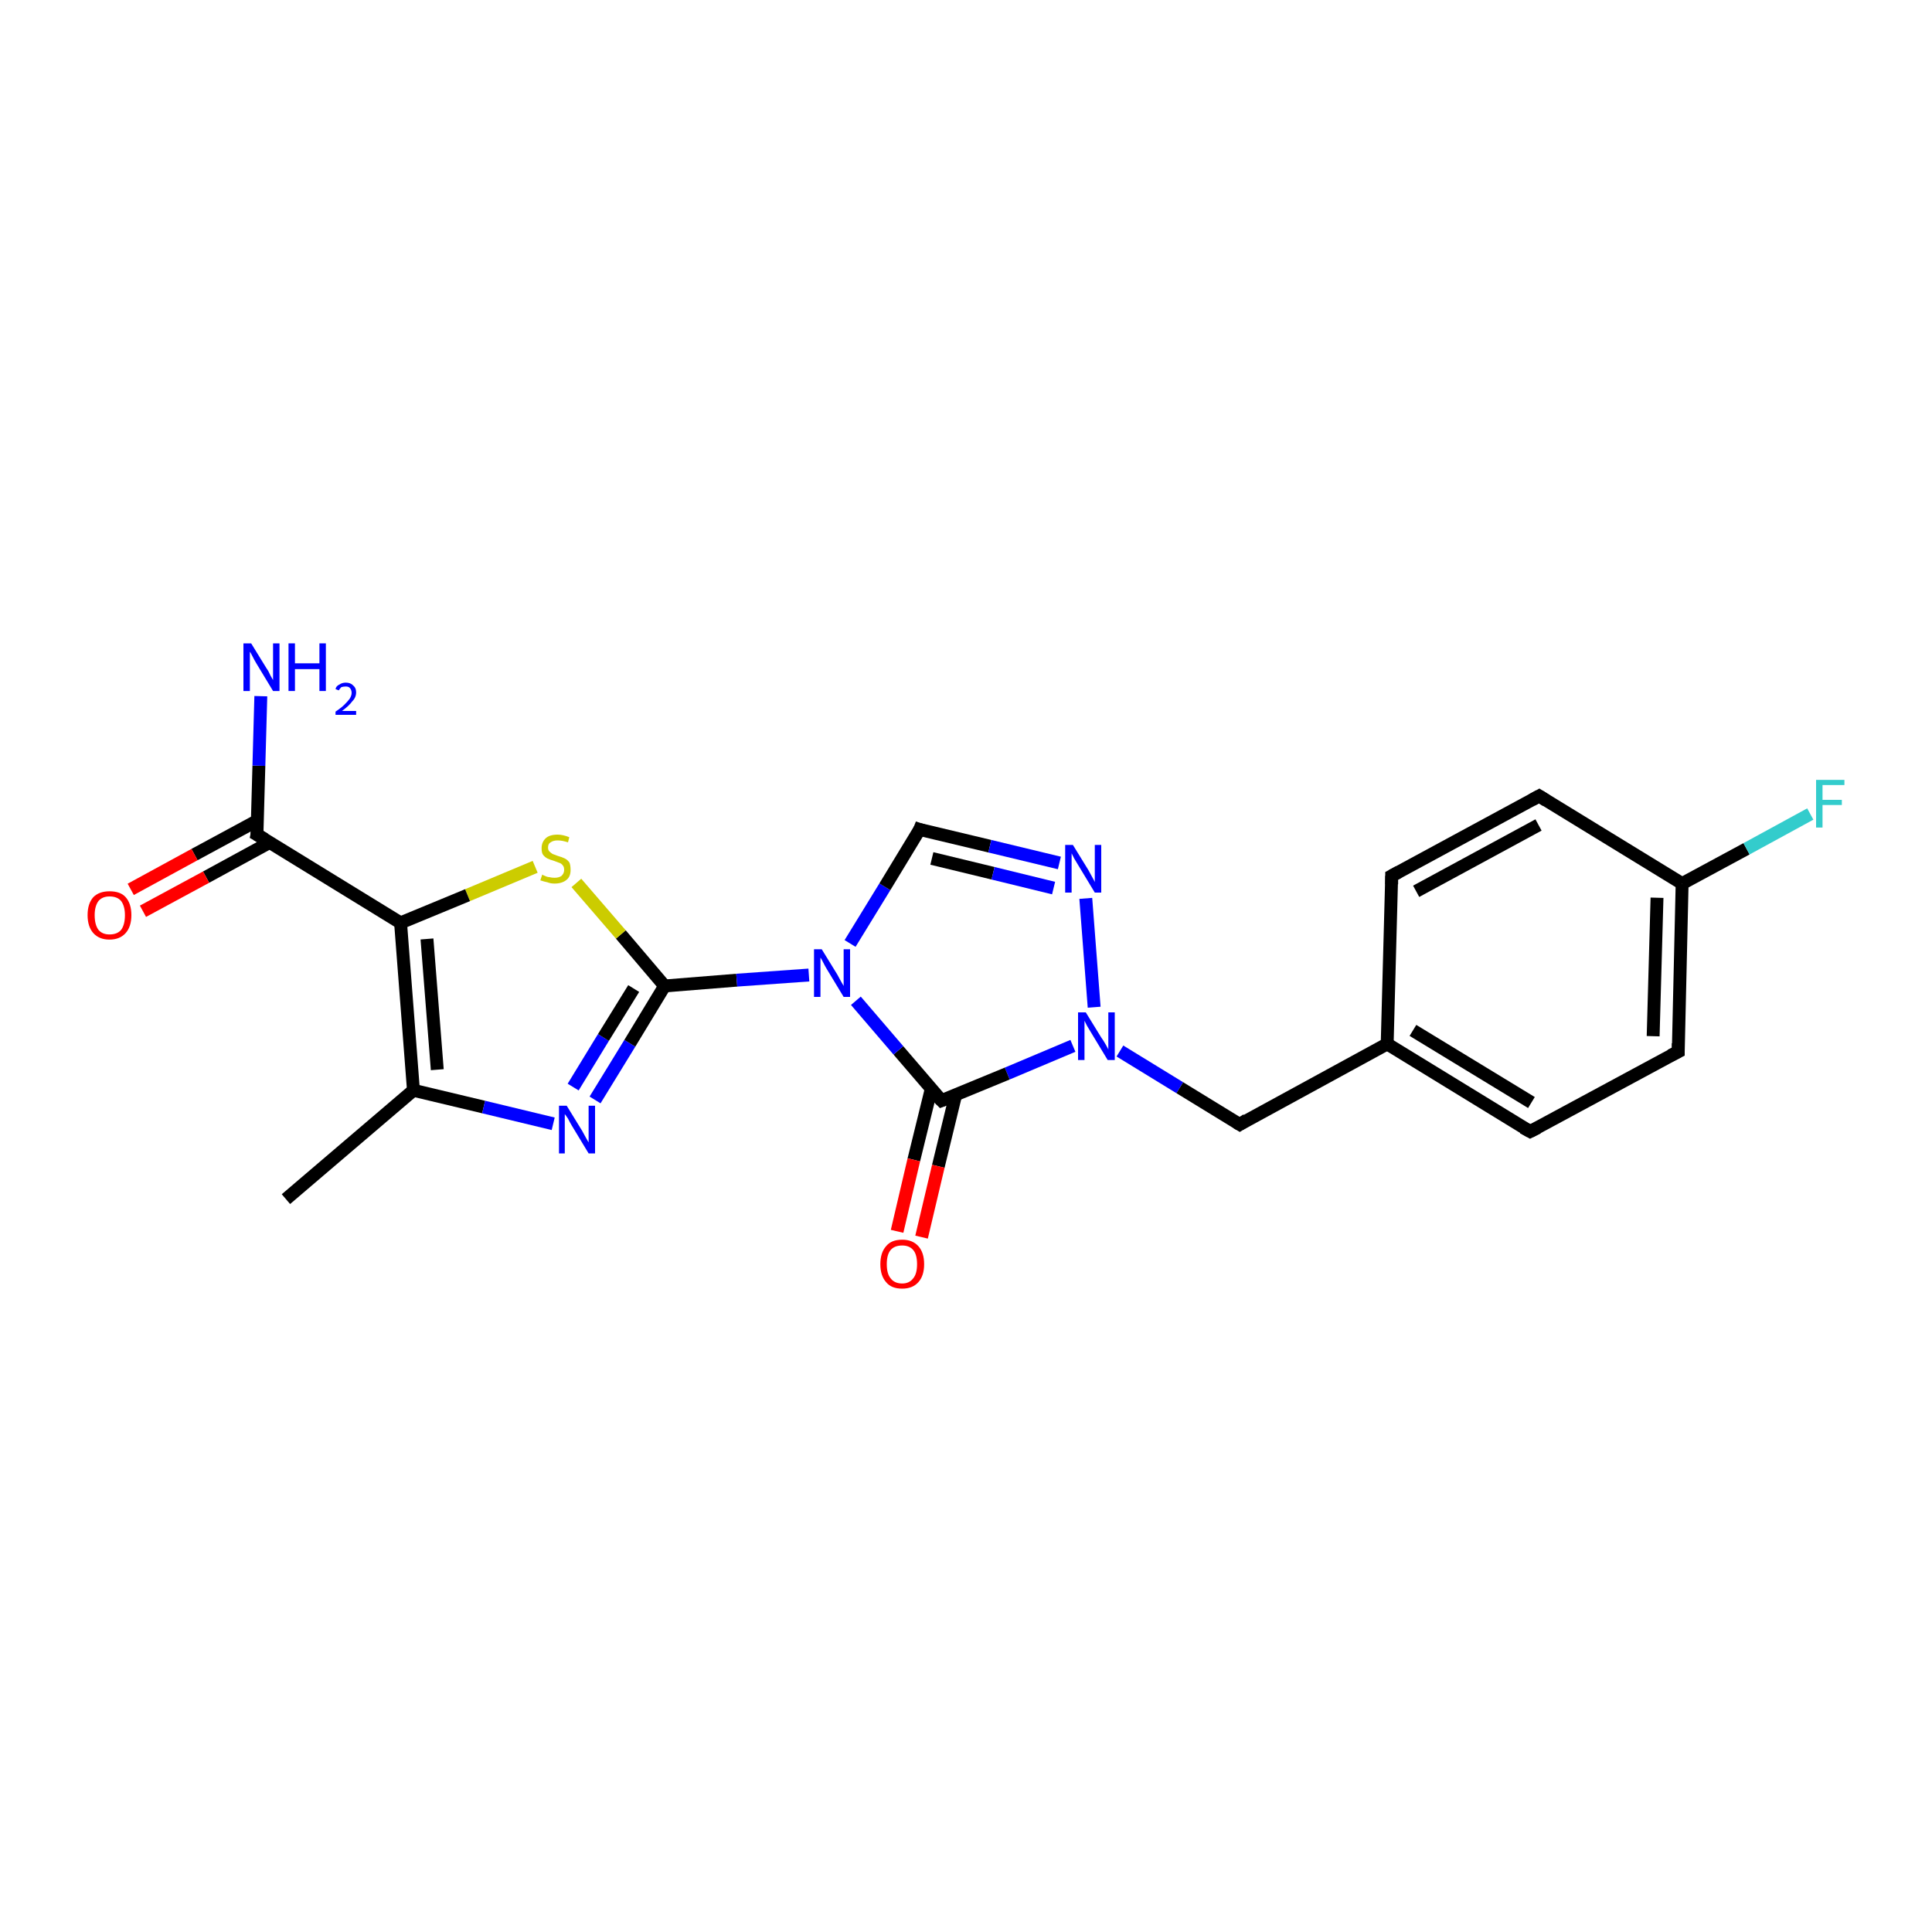 <?xml version='1.0' encoding='iso-8859-1'?>
<svg version='1.1' baseProfile='full'
              xmlns='http://www.w3.org/2000/svg'
                      xmlns:rdkit='http://www.rdkit.org/xml'
                      xmlns:xlink='http://www.w3.org/1999/xlink'
                  xml:space='preserve'
width='300px' height='300px' viewBox='0 0 300 300'>
<!-- END OF HEADER -->
<rect style='opacity:1.0;fill:#FFFFFF;stroke:none' width='300.0' height='300.0' x='0.0' y='0.0'> </rect>
<path class='bond-0 atom-0 atom-1' d='M 44.4,186.2 L 64.2,169.3' style='fill:none;fill-rule:evenodd;stroke:#000000;stroke-width:2.0px;stroke-linecap:butt;stroke-linejoin:miter;stroke-opacity:1' />
<path class='bond-1 atom-1 atom-2' d='M 64.2,169.3 L 75.1,171.9' style='fill:none;fill-rule:evenodd;stroke:#000000;stroke-width:2.0px;stroke-linecap:butt;stroke-linejoin:miter;stroke-opacity:1' />
<path class='bond-1 atom-1 atom-2' d='M 75.1,171.9 L 85.9,174.5' style='fill:none;fill-rule:evenodd;stroke:#0000FF;stroke-width:2.0px;stroke-linecap:butt;stroke-linejoin:miter;stroke-opacity:1' />
<path class='bond-2 atom-2 atom-3' d='M 92.4,170.8 L 97.8,162.0' style='fill:none;fill-rule:evenodd;stroke:#0000FF;stroke-width:2.0px;stroke-linecap:butt;stroke-linejoin:miter;stroke-opacity:1' />
<path class='bond-2 atom-2 atom-3' d='M 97.8,162.0 L 103.2,153.1' style='fill:none;fill-rule:evenodd;stroke:#000000;stroke-width:2.0px;stroke-linecap:butt;stroke-linejoin:miter;stroke-opacity:1' />
<path class='bond-2 atom-2 atom-3' d='M 89.0,168.8 L 93.7,161.1' style='fill:none;fill-rule:evenodd;stroke:#0000FF;stroke-width:2.0px;stroke-linecap:butt;stroke-linejoin:miter;stroke-opacity:1' />
<path class='bond-2 atom-2 atom-3' d='M 93.7,161.1 L 98.4,153.5' style='fill:none;fill-rule:evenodd;stroke:#000000;stroke-width:2.0px;stroke-linecap:butt;stroke-linejoin:miter;stroke-opacity:1' />
<path class='bond-3 atom-3 atom-4' d='M 103.2,153.1 L 96.4,145.1' style='fill:none;fill-rule:evenodd;stroke:#000000;stroke-width:2.0px;stroke-linecap:butt;stroke-linejoin:miter;stroke-opacity:1' />
<path class='bond-3 atom-3 atom-4' d='M 96.4,145.1 L 89.5,137.1' style='fill:none;fill-rule:evenodd;stroke:#CCCC00;stroke-width:2.0px;stroke-linecap:butt;stroke-linejoin:miter;stroke-opacity:1' />
<path class='bond-4 atom-4 atom-5' d='M 83.1,134.6 L 72.6,139.0' style='fill:none;fill-rule:evenodd;stroke:#CCCC00;stroke-width:2.0px;stroke-linecap:butt;stroke-linejoin:miter;stroke-opacity:1' />
<path class='bond-4 atom-4 atom-5' d='M 72.6,139.0 L 62.2,143.3' style='fill:none;fill-rule:evenodd;stroke:#000000;stroke-width:2.0px;stroke-linecap:butt;stroke-linejoin:miter;stroke-opacity:1' />
<path class='bond-5 atom-5 atom-6' d='M 62.2,143.3 L 39.9,129.6' style='fill:none;fill-rule:evenodd;stroke:#000000;stroke-width:2.0px;stroke-linecap:butt;stroke-linejoin:miter;stroke-opacity:1' />
<path class='bond-6 atom-6 atom-7' d='M 39.9,129.6 L 40.2,118.9' style='fill:none;fill-rule:evenodd;stroke:#000000;stroke-width:2.0px;stroke-linecap:butt;stroke-linejoin:miter;stroke-opacity:1' />
<path class='bond-6 atom-6 atom-7' d='M 40.2,118.9 L 40.5,108.1' style='fill:none;fill-rule:evenodd;stroke:#0000FF;stroke-width:2.0px;stroke-linecap:butt;stroke-linejoin:miter;stroke-opacity:1' />
<path class='bond-7 atom-6 atom-8' d='M 40.0,127.4 L 30.2,132.7' style='fill:none;fill-rule:evenodd;stroke:#000000;stroke-width:2.0px;stroke-linecap:butt;stroke-linejoin:miter;stroke-opacity:1' />
<path class='bond-7 atom-6 atom-8' d='M 30.2,132.7 L 20.3,138.1' style='fill:none;fill-rule:evenodd;stroke:#FF0000;stroke-width:2.0px;stroke-linecap:butt;stroke-linejoin:miter;stroke-opacity:1' />
<path class='bond-7 atom-6 atom-8' d='M 41.9,130.8 L 32.0,136.2' style='fill:none;fill-rule:evenodd;stroke:#000000;stroke-width:2.0px;stroke-linecap:butt;stroke-linejoin:miter;stroke-opacity:1' />
<path class='bond-7 atom-6 atom-8' d='M 32.0,136.2 L 22.2,141.5' style='fill:none;fill-rule:evenodd;stroke:#FF0000;stroke-width:2.0px;stroke-linecap:butt;stroke-linejoin:miter;stroke-opacity:1' />
<path class='bond-8 atom-3 atom-9' d='M 103.2,153.1 L 114.4,152.2' style='fill:none;fill-rule:evenodd;stroke:#000000;stroke-width:2.0px;stroke-linecap:butt;stroke-linejoin:miter;stroke-opacity:1' />
<path class='bond-8 atom-3 atom-9' d='M 114.4,152.2 L 125.6,151.4' style='fill:none;fill-rule:evenodd;stroke:#0000FF;stroke-width:2.0px;stroke-linecap:butt;stroke-linejoin:miter;stroke-opacity:1' />
<path class='bond-9 atom-9 atom-10' d='M 132.0,146.5 L 137.4,137.7' style='fill:none;fill-rule:evenodd;stroke:#0000FF;stroke-width:2.0px;stroke-linecap:butt;stroke-linejoin:miter;stroke-opacity:1' />
<path class='bond-9 atom-9 atom-10' d='M 137.4,137.7 L 142.8,128.8' style='fill:none;fill-rule:evenodd;stroke:#000000;stroke-width:2.0px;stroke-linecap:butt;stroke-linejoin:miter;stroke-opacity:1' />
<path class='bond-10 atom-10 atom-11' d='M 142.8,128.8 L 153.7,131.4' style='fill:none;fill-rule:evenodd;stroke:#000000;stroke-width:2.0px;stroke-linecap:butt;stroke-linejoin:miter;stroke-opacity:1' />
<path class='bond-10 atom-10 atom-11' d='M 153.7,131.4 L 164.5,134.0' style='fill:none;fill-rule:evenodd;stroke:#0000FF;stroke-width:2.0px;stroke-linecap:butt;stroke-linejoin:miter;stroke-opacity:1' />
<path class='bond-10 atom-10 atom-11' d='M 144.7,133.3 L 154.2,135.6' style='fill:none;fill-rule:evenodd;stroke:#000000;stroke-width:2.0px;stroke-linecap:butt;stroke-linejoin:miter;stroke-opacity:1' />
<path class='bond-10 atom-10 atom-11' d='M 154.2,135.6 L 163.6,137.9' style='fill:none;fill-rule:evenodd;stroke:#0000FF;stroke-width:2.0px;stroke-linecap:butt;stroke-linejoin:miter;stroke-opacity:1' />
<path class='bond-11 atom-11 atom-12' d='M 168.6,139.5 L 169.9,156.4' style='fill:none;fill-rule:evenodd;stroke:#0000FF;stroke-width:2.0px;stroke-linecap:butt;stroke-linejoin:miter;stroke-opacity:1' />
<path class='bond-12 atom-12 atom-13' d='M 173.9,163.2 L 183.2,168.9' style='fill:none;fill-rule:evenodd;stroke:#0000FF;stroke-width:2.0px;stroke-linecap:butt;stroke-linejoin:miter;stroke-opacity:1' />
<path class='bond-12 atom-12 atom-13' d='M 183.2,168.9 L 192.5,174.6' style='fill:none;fill-rule:evenodd;stroke:#000000;stroke-width:2.0px;stroke-linecap:butt;stroke-linejoin:miter;stroke-opacity:1' />
<path class='bond-13 atom-13 atom-14' d='M 192.5,174.6 L 215.4,162.1' style='fill:none;fill-rule:evenodd;stroke:#000000;stroke-width:2.0px;stroke-linecap:butt;stroke-linejoin:miter;stroke-opacity:1' />
<path class='bond-14 atom-14 atom-15' d='M 215.4,162.1 L 237.6,175.7' style='fill:none;fill-rule:evenodd;stroke:#000000;stroke-width:2.0px;stroke-linecap:butt;stroke-linejoin:miter;stroke-opacity:1' />
<path class='bond-14 atom-14 atom-15' d='M 219.4,160.0 L 237.8,171.2' style='fill:none;fill-rule:evenodd;stroke:#000000;stroke-width:2.0px;stroke-linecap:butt;stroke-linejoin:miter;stroke-opacity:1' />
<path class='bond-15 atom-15 atom-16' d='M 237.6,175.7 L 260.6,163.3' style='fill:none;fill-rule:evenodd;stroke:#000000;stroke-width:2.0px;stroke-linecap:butt;stroke-linejoin:miter;stroke-opacity:1' />
<path class='bond-16 atom-16 atom-17' d='M 260.6,163.3 L 261.2,137.2' style='fill:none;fill-rule:evenodd;stroke:#000000;stroke-width:2.0px;stroke-linecap:butt;stroke-linejoin:miter;stroke-opacity:1' />
<path class='bond-16 atom-16 atom-17' d='M 256.7,160.9 L 257.3,139.4' style='fill:none;fill-rule:evenodd;stroke:#000000;stroke-width:2.0px;stroke-linecap:butt;stroke-linejoin:miter;stroke-opacity:1' />
<path class='bond-17 atom-17 atom-18' d='M 261.2,137.2 L 271.2,131.8' style='fill:none;fill-rule:evenodd;stroke:#000000;stroke-width:2.0px;stroke-linecap:butt;stroke-linejoin:miter;stroke-opacity:1' />
<path class='bond-17 atom-17 atom-18' d='M 271.2,131.8 L 281.1,126.4' style='fill:none;fill-rule:evenodd;stroke:#33CCCC;stroke-width:2.0px;stroke-linecap:butt;stroke-linejoin:miter;stroke-opacity:1' />
<path class='bond-18 atom-17 atom-19' d='M 261.2,137.2 L 239.0,123.6' style='fill:none;fill-rule:evenodd;stroke:#000000;stroke-width:2.0px;stroke-linecap:butt;stroke-linejoin:miter;stroke-opacity:1' />
<path class='bond-19 atom-19 atom-20' d='M 239.0,123.6 L 216.1,136.0' style='fill:none;fill-rule:evenodd;stroke:#000000;stroke-width:2.0px;stroke-linecap:butt;stroke-linejoin:miter;stroke-opacity:1' />
<path class='bond-19 atom-19 atom-20' d='M 238.9,128.1 L 219.9,138.4' style='fill:none;fill-rule:evenodd;stroke:#000000;stroke-width:2.0px;stroke-linecap:butt;stroke-linejoin:miter;stroke-opacity:1' />
<path class='bond-20 atom-12 atom-21' d='M 166.6,162.4 L 156.4,166.7' style='fill:none;fill-rule:evenodd;stroke:#0000FF;stroke-width:2.0px;stroke-linecap:butt;stroke-linejoin:miter;stroke-opacity:1' />
<path class='bond-20 atom-12 atom-21' d='M 156.4,166.7 L 146.2,170.9' style='fill:none;fill-rule:evenodd;stroke:#000000;stroke-width:2.0px;stroke-linecap:butt;stroke-linejoin:miter;stroke-opacity:1' />
<path class='bond-21 atom-21 atom-22' d='M 144.6,169.1 L 141.9,180.1' style='fill:none;fill-rule:evenodd;stroke:#000000;stroke-width:2.0px;stroke-linecap:butt;stroke-linejoin:miter;stroke-opacity:1' />
<path class='bond-21 atom-21 atom-22' d='M 141.9,180.1 L 139.3,191.2' style='fill:none;fill-rule:evenodd;stroke:#FF0000;stroke-width:2.0px;stroke-linecap:butt;stroke-linejoin:miter;stroke-opacity:1' />
<path class='bond-21 atom-21 atom-22' d='M 148.4,170.0 L 145.7,181.1' style='fill:none;fill-rule:evenodd;stroke:#000000;stroke-width:2.0px;stroke-linecap:butt;stroke-linejoin:miter;stroke-opacity:1' />
<path class='bond-21 atom-21 atom-22' d='M 145.7,181.1 L 143.1,192.1' style='fill:none;fill-rule:evenodd;stroke:#FF0000;stroke-width:2.0px;stroke-linecap:butt;stroke-linejoin:miter;stroke-opacity:1' />
<path class='bond-22 atom-5 atom-1' d='M 62.2,143.3 L 64.2,169.3' style='fill:none;fill-rule:evenodd;stroke:#000000;stroke-width:2.0px;stroke-linecap:butt;stroke-linejoin:miter;stroke-opacity:1' />
<path class='bond-22 atom-5 atom-1' d='M 66.3,145.8 L 67.9,166.1' style='fill:none;fill-rule:evenodd;stroke:#000000;stroke-width:2.0px;stroke-linecap:butt;stroke-linejoin:miter;stroke-opacity:1' />
<path class='bond-23 atom-21 atom-9' d='M 146.2,170.9 L 139.5,163.1' style='fill:none;fill-rule:evenodd;stroke:#000000;stroke-width:2.0px;stroke-linecap:butt;stroke-linejoin:miter;stroke-opacity:1' />
<path class='bond-23 atom-21 atom-9' d='M 139.5,163.1 L 132.9,155.4' style='fill:none;fill-rule:evenodd;stroke:#0000FF;stroke-width:2.0px;stroke-linecap:butt;stroke-linejoin:miter;stroke-opacity:1' />
<path class='bond-24 atom-20 atom-14' d='M 216.1,136.0 L 215.4,162.1' style='fill:none;fill-rule:evenodd;stroke:#000000;stroke-width:2.0px;stroke-linecap:butt;stroke-linejoin:miter;stroke-opacity:1' />
<path d='M 41.1,130.3 L 39.9,129.6 L 40.0,129.1' style='fill:none;stroke:#000000;stroke-width:2.0px;stroke-linecap:butt;stroke-linejoin:miter;stroke-opacity:1;' />
<path d='M 142.6,129.3 L 142.8,128.8 L 143.4,129.0' style='fill:none;stroke:#000000;stroke-width:2.0px;stroke-linecap:butt;stroke-linejoin:miter;stroke-opacity:1;' />
<path d='M 192.0,174.3 L 192.5,174.6 L 193.6,173.9' style='fill:none;stroke:#000000;stroke-width:2.0px;stroke-linecap:butt;stroke-linejoin:miter;stroke-opacity:1;' />
<path d='M 236.5,175.1 L 237.6,175.7 L 238.8,175.1' style='fill:none;stroke:#000000;stroke-width:2.0px;stroke-linecap:butt;stroke-linejoin:miter;stroke-opacity:1;' />
<path d='M 259.4,163.9 L 260.6,163.3 L 260.6,162.0' style='fill:none;stroke:#000000;stroke-width:2.0px;stroke-linecap:butt;stroke-linejoin:miter;stroke-opacity:1;' />
<path d='M 240.1,124.3 L 239.0,123.6 L 237.9,124.2' style='fill:none;stroke:#000000;stroke-width:2.0px;stroke-linecap:butt;stroke-linejoin:miter;stroke-opacity:1;' />
<path d='M 217.2,135.4 L 216.1,136.0 L 216.1,137.3' style='fill:none;stroke:#000000;stroke-width:2.0px;stroke-linecap:butt;stroke-linejoin:miter;stroke-opacity:1;' />
<path d='M 146.7,170.7 L 146.2,170.9 L 145.8,170.5' style='fill:none;stroke:#000000;stroke-width:2.0px;stroke-linecap:butt;stroke-linejoin:miter;stroke-opacity:1;' />
<path class='atom-2' d='M 88.0 171.7
L 90.4 175.6
Q 90.6 176.0, 91.0 176.7
Q 91.4 177.4, 91.4 177.4
L 91.4 171.7
L 92.4 171.7
L 92.4 179.1
L 91.4 179.1
L 88.8 174.8
Q 88.5 174.3, 88.2 173.7
Q 87.8 173.1, 87.7 173.0
L 87.7 179.1
L 86.8 179.1
L 86.8 171.7
L 88.0 171.7
' fill='#0000FF'/>
<path class='atom-4' d='M 84.2 135.8
Q 84.3 135.9, 84.6 136.0
Q 85.0 136.2, 85.3 136.2
Q 85.7 136.3, 86.1 136.3
Q 86.8 136.3, 87.2 136.0
Q 87.6 135.6, 87.6 135.1
Q 87.6 134.6, 87.4 134.4
Q 87.2 134.1, 86.9 134.0
Q 86.6 133.9, 86.1 133.7
Q 85.4 133.5, 85.0 133.3
Q 84.6 133.1, 84.3 132.7
Q 84.1 132.4, 84.1 131.7
Q 84.1 130.8, 84.7 130.2
Q 85.3 129.6, 86.6 129.6
Q 87.4 129.6, 88.4 130.0
L 88.2 130.8
Q 87.3 130.5, 86.6 130.5
Q 85.9 130.5, 85.5 130.8
Q 85.1 131.0, 85.1 131.6
Q 85.1 132.0, 85.3 132.2
Q 85.5 132.4, 85.8 132.6
Q 86.1 132.7, 86.6 132.9
Q 87.3 133.1, 87.7 133.3
Q 88.1 133.5, 88.4 133.9
Q 88.6 134.3, 88.6 135.1
Q 88.6 136.1, 88.0 136.6
Q 87.3 137.2, 86.1 137.2
Q 85.5 137.2, 85.0 137.0
Q 84.5 136.9, 83.9 136.7
L 84.2 135.8
' fill='#CCCC00'/>
<path class='atom-7' d='M 39.0 99.9
L 41.4 103.8
Q 41.7 104.2, 42.0 104.9
Q 42.4 105.6, 42.4 105.6
L 42.4 99.9
L 43.4 99.9
L 43.4 107.3
L 42.4 107.3
L 39.8 103.0
Q 39.5 102.5, 39.2 101.9
Q 38.9 101.3, 38.8 101.2
L 38.8 107.3
L 37.8 107.3
L 37.8 99.9
L 39.0 99.9
' fill='#0000FF'/>
<path class='atom-7' d='M 44.8 99.9
L 45.8 99.9
L 45.8 103.0
L 49.6 103.0
L 49.6 99.9
L 50.6 99.9
L 50.6 107.3
L 49.6 107.3
L 49.6 103.9
L 45.8 103.9
L 45.8 107.3
L 44.8 107.3
L 44.8 99.9
' fill='#0000FF'/>
<path class='atom-7' d='M 52.1 107.0
Q 52.2 106.5, 52.7 106.3
Q 53.1 106.0, 53.7 106.0
Q 54.4 106.0, 54.8 106.4
Q 55.3 106.8, 55.3 107.5
Q 55.3 108.3, 54.7 108.9
Q 54.2 109.6, 53.1 110.4
L 55.3 110.4
L 55.3 111.0
L 52.1 111.0
L 52.1 110.5
Q 53.0 109.9, 53.5 109.4
Q 54.0 108.9, 54.3 108.5
Q 54.6 108.0, 54.6 107.6
Q 54.6 107.1, 54.3 106.8
Q 54.1 106.6, 53.7 106.6
Q 53.3 106.6, 53.0 106.7
Q 52.8 106.9, 52.6 107.2
L 52.1 107.0
' fill='#0000FF'/>
<path class='atom-8' d='M 13.6 142.1
Q 13.6 140.3, 14.5 139.3
Q 15.4 138.4, 17.0 138.4
Q 18.7 138.4, 19.5 139.3
Q 20.4 140.3, 20.4 142.1
Q 20.4 143.9, 19.5 144.9
Q 18.6 145.9, 17.0 145.9
Q 15.4 145.9, 14.5 144.9
Q 13.6 143.9, 13.6 142.1
M 17.0 145.1
Q 18.2 145.1, 18.8 144.4
Q 19.4 143.6, 19.4 142.1
Q 19.4 140.7, 18.8 139.9
Q 18.2 139.2, 17.0 139.2
Q 15.9 139.2, 15.3 139.9
Q 14.7 140.7, 14.7 142.1
Q 14.7 143.6, 15.3 144.4
Q 15.9 145.1, 17.0 145.1
' fill='#FF0000'/>
<path class='atom-9' d='M 127.6 147.4
L 130.0 151.3
Q 130.2 151.7, 130.6 152.4
Q 131.0 153.1, 131.0 153.1
L 131.0 147.4
L 132.0 147.4
L 132.0 154.8
L 131.0 154.8
L 128.4 150.5
Q 128.1 150.0, 127.8 149.4
Q 127.5 148.8, 127.4 148.7
L 127.4 154.8
L 126.4 154.8
L 126.4 147.4
L 127.6 147.4
' fill='#0000FF'/>
<path class='atom-11' d='M 166.6 131.2
L 169.0 135.1
Q 169.2 135.5, 169.6 136.2
Q 170.0 136.9, 170.0 137.0
L 170.0 131.2
L 171.0 131.2
L 171.0 138.6
L 170.0 138.6
L 167.4 134.3
Q 167.1 133.8, 166.8 133.3
Q 166.5 132.7, 166.4 132.5
L 166.4 138.6
L 165.4 138.6
L 165.4 131.2
L 166.6 131.2
' fill='#0000FF'/>
<path class='atom-12' d='M 168.6 157.2
L 171.0 161.1
Q 171.3 161.5, 171.7 162.2
Q 172.1 162.9, 172.1 163.0
L 172.1 157.2
L 173.1 157.2
L 173.1 164.6
L 172.0 164.6
L 169.4 160.3
Q 169.1 159.8, 168.8 159.3
Q 168.5 158.7, 168.4 158.5
L 168.4 164.6
L 167.4 164.6
L 167.4 157.2
L 168.6 157.2
' fill='#0000FF'/>
<path class='atom-18' d='M 282.0 121.1
L 286.4 121.1
L 286.4 121.9
L 283.0 121.9
L 283.0 124.2
L 286.0 124.2
L 286.0 125.0
L 283.0 125.0
L 283.0 128.5
L 282.0 128.5
L 282.0 121.1
' fill='#33CCCC'/>
<path class='atom-22' d='M 136.7 196.3
Q 136.7 194.5, 137.6 193.5
Q 138.4 192.5, 140.1 192.5
Q 141.7 192.5, 142.6 193.5
Q 143.5 194.5, 143.5 196.3
Q 143.5 198.1, 142.6 199.1
Q 141.7 200.1, 140.1 200.1
Q 138.4 200.1, 137.6 199.1
Q 136.7 198.1, 136.7 196.3
M 140.1 199.3
Q 141.2 199.3, 141.8 198.5
Q 142.4 197.8, 142.4 196.3
Q 142.4 194.8, 141.8 194.1
Q 141.2 193.4, 140.1 193.4
Q 138.9 193.4, 138.3 194.1
Q 137.7 194.8, 137.7 196.3
Q 137.7 197.8, 138.3 198.5
Q 138.9 199.3, 140.1 199.3
' fill='#FF0000'/>
</svg>
